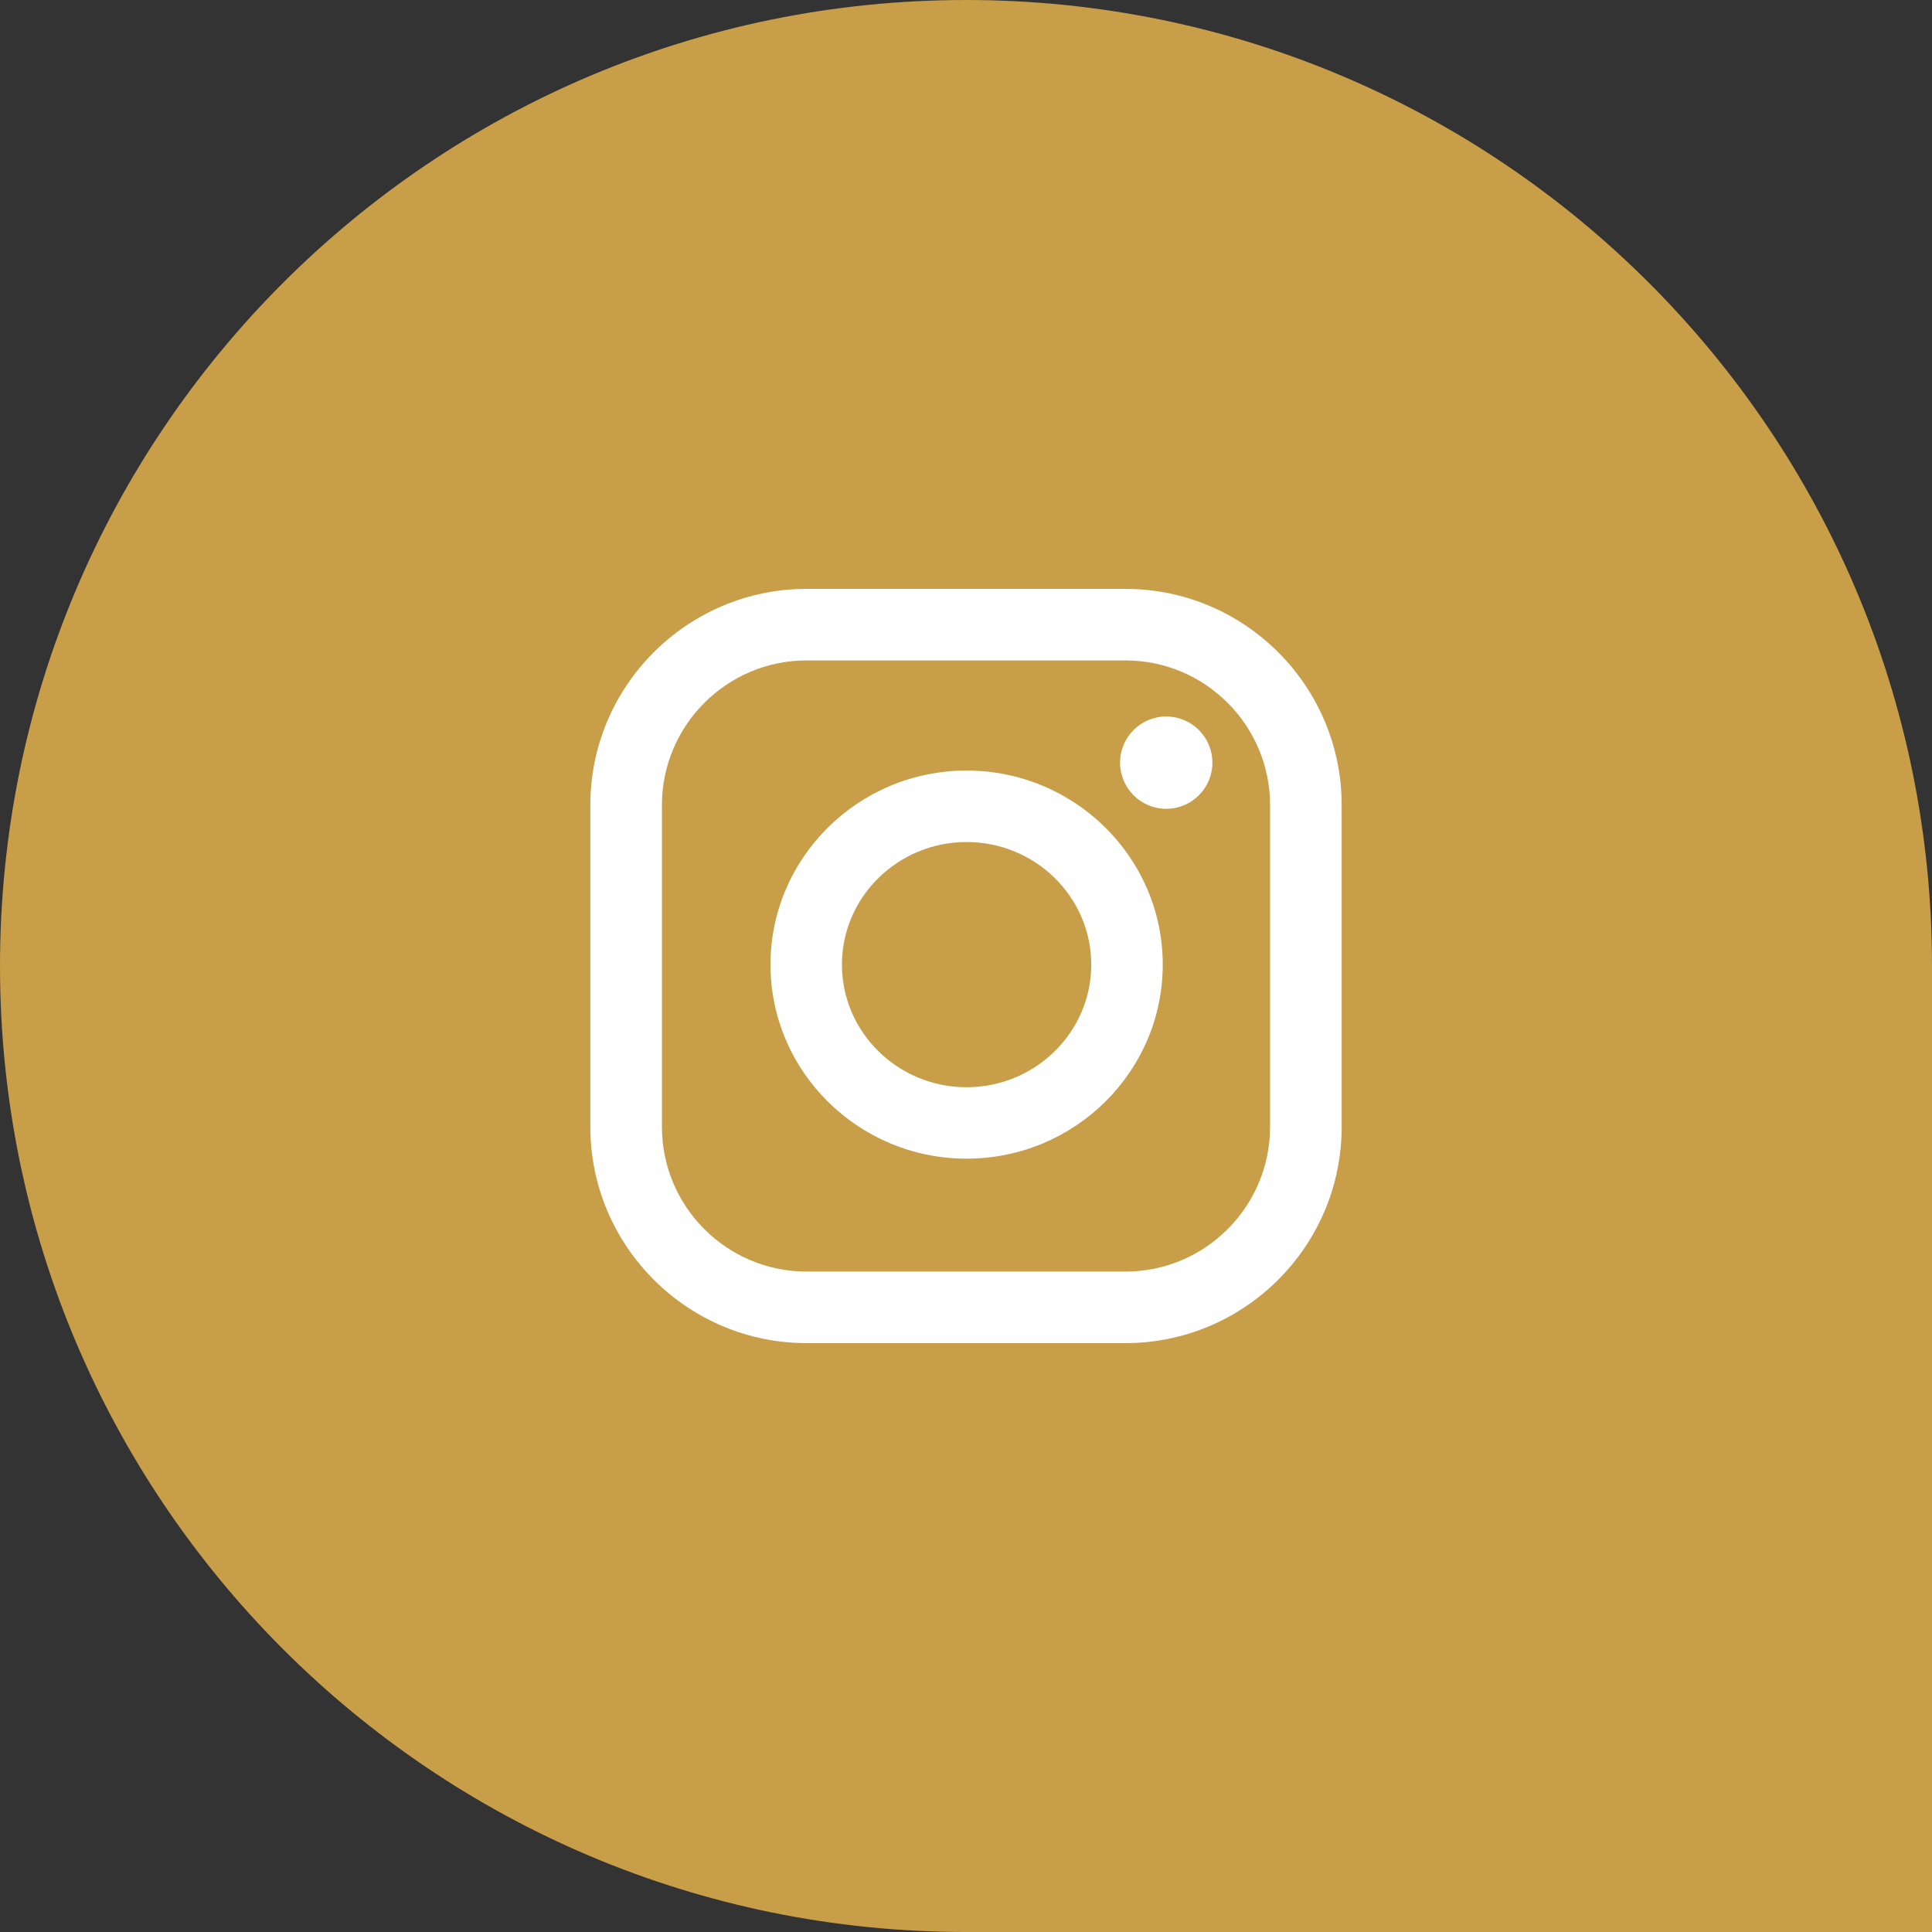 <?xml version="1.0" encoding="UTF-8"?> <svg xmlns="http://www.w3.org/2000/svg" width="36" height="36" viewBox="0 0 36 36" fill="none"><rect x="0" y="0" width="36" height="36" fill="#333333" stroke="none"/><g clip-path="url(#clip0_1847_397)"><path d="M0 18C0 8.059 8.059 0 18 0C27.941 0 36 8.059 36 18V36H18C8.059 36 0 27.941 0 18Z" fill="#C89E49"></path><path fill-rule="evenodd" clip-rule="evenodd" d="M20.97 10.973H15.03C12.808 10.973 11 12.78 11 15.002V20.997C11 23.219 12.808 25.027 15.03 25.027H20.97C23.192 25.027 25 23.219 25 20.997V15.002C25 12.78 23.192 10.973 20.97 10.973ZM23.666 20.997C23.666 22.484 22.457 23.694 20.97 23.694H15.03C13.543 23.694 12.334 22.484 12.334 20.997V15.002C12.334 13.516 13.543 12.306 15.03 12.306H20.97C22.457 12.306 23.666 13.516 23.666 15.002V20.997ZM18.011 14.358C15.996 14.358 14.357 15.98 14.357 17.974C14.357 19.968 15.996 21.59 18.011 21.59C20.026 21.59 21.666 19.968 21.666 17.974C21.666 15.98 20.026 14.358 18.011 14.358ZM18.011 20.259C16.73 20.259 15.688 19.234 15.688 17.974C15.688 16.715 16.73 15.69 18.011 15.69C19.292 15.69 20.334 16.715 20.334 17.974C20.334 19.234 19.292 20.259 18.011 20.259ZM22.591 14.211C22.591 14.686 22.206 15.071 21.731 15.071C21.256 15.071 20.871 14.686 20.871 14.211C20.871 13.736 21.256 13.351 21.731 13.351C22.206 13.351 22.591 13.736 22.591 14.211Z" fill="white"></path></g><defs><clipPath id="clip0_1847_397"><rect width="36" height="36" fill="white"></rect></clipPath></defs></svg> 